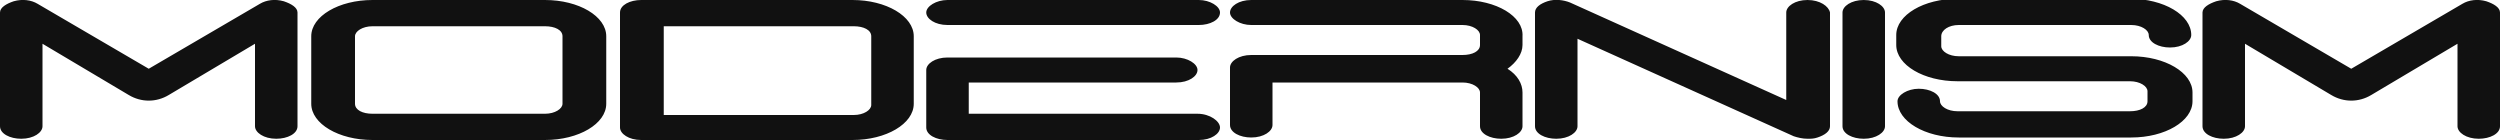 <svg xmlns="http://www.w3.org/2000/svg" viewBox="0 0 200 11.2"><path d="M121.8 2.9v.7c0 .7-.5 1.4-1.2 1.9.8.5 1.2 1.2 1.2 1.9v2.7c0 .5-.7 1-1.7 1-.9 0-1.7-.4-1.7-1V7.4c0-.4-.6-.8-1.4-.8h-15.2V10c0 .5-.7 1-1.7 1-.9 0-1.7-.4-1.7-1V5.4c0-.5.7-1 1.7-1H117c.8 0 1.4-.3 1.4-.8v-.8c0-.4-.6-.8-1.4-.8h-16.9c-.9 0-1.7-.5-1.7-1s.7-1 1.7-1H117c2.7 0 4.9 1.3 4.8 2.9zM144.6 0c-1 0-1.7.5-1.7 1v7L125.6.2c-.5-.2-1.2-.3-1.8-.1-.6.2-1 .5-1 .9v9.1c0 .6.8 1 1.7 1 1 0 1.7-.5 1.7-1v-7l17.3 7.8c.3.1.7.2 1.1.2.3 0 .5 0 .8-.1.6-.2 1-.5 1-.9V1c-.1-.5-.8-1-1.8-1zm4.5 0c-1 0-1.7.5-1.7 1v9.1c0 .6.8 1 1.7 1 1 0 1.7-.5 1.7-1V1c0-.5-.7-1-1.7-1zm21.4 4.5h-13.8c-.8 0-1.4-.4-1.4-.8v-.8c0-.5.6-.9 1.4-.9h13.8c.8 0 1.4.4 1.4.8 0 .6.8 1 1.7 1 1 0 1.7-.5 1.7-1 0-1.6-2.2-2.9-4.9-2.9h-13.8c-2.7 0-4.9 1.3-4.9 2.9v.8c0 1.6 2.2 2.9 4.9 2.9h13.8c.8 0 1.4.4 1.4.8v.8c0 .5-.6.8-1.4.8h-13.8c-.8 0-1.4-.4-1.4-.8 0-.6-.8-1-1.7-1-.9 0-1.7.5-1.7 1 0 1.6 2.2 2.9 4.9 2.9h13.8c2.7 0 4.9-1.3 4.9-2.9v-.7c0-1.6-2.2-2.9-4.9-2.9zM95.8 9.1H77.5V6.6h16.6c1 0 1.7-.5 1.7-1s-.8-1-1.7-1H75.8c-1 0-1.7.5-1.7 1v4.6c0 .6.8 1 1.7 1h20.1c1 0 1.7-.5 1.7-1s-.8-1.1-1.8-1.1zm.1-9.1H75.8c-.9 0-1.7.5-1.7 1s.7 1 1.7 1h20.1c.9 0 1.7-.4 1.7-1 0-.5-.8-1-1.7-1zm103 .1c-.7-.2-1.4-.1-1.9.2l-8.9 5.2-8.9-5.2c-.5-.3-1.2-.4-1.9-.2-.6.2-1.1.5-1.1.9v9.1c0 .6.8 1 1.7 1 1 0 1.7-.5 1.7-1V3.5l6.9 4.1c1 .6 2.2.6 3.2 0l6.9-4.1v6.6c0 .5.7 1 1.7 1 .9 0 1.7-.4 1.7-1V1c0-.4-.5-.7-1.1-.9zM22.7.1c-.7-.2-1.4-.1-1.9.2l-8.9 5.2L3 .3C2.5 0 1.8-.1 1.1.1.5.3 0 .6 0 1v9.1c0 .6.8 1 1.7 1 1 0 1.7-.5 1.7-1V3.5l6.9 4.1c1 .6 2.2.6 3.2 0l6.9-4.1v6.6c0 .5.7 1 1.7 1 .9 0 1.7-.4 1.7-1V1c0-.4-.5-.7-1.1-.9zm50.4 2.8v5.4c0 1.6-2.2 2.9-4.9 2.9H51.3c-1 0-1.7-.5-1.7-1V1c0-.6.8-1 1.7-1h16.9c2.7 0 4.9 1.3 4.9 2.9zm-3.4 0c0-.5-.6-.8-1.4-.8H53.1v7.1h15.2c.8 0 1.4-.4 1.4-.8V2.9zm-21.2 0v5.4c0 1.6-2.2 2.9-4.9 2.9H29.8c-2.7 0-4.9-1.3-4.9-2.9V2.9c0-1.6 2.2-2.9 4.9-2.9h13.8c2.7 0 4.9 1.3 4.9 2.9zm-3.5 0c0-.5-.6-.8-1.4-.8H29.8c-.8 0-1.4.4-1.4.8v5.4c0 .5.6.8 1.4.8h13.8c.8 0 1.4-.4 1.4-.8V2.9z" fill="#111"/></svg>